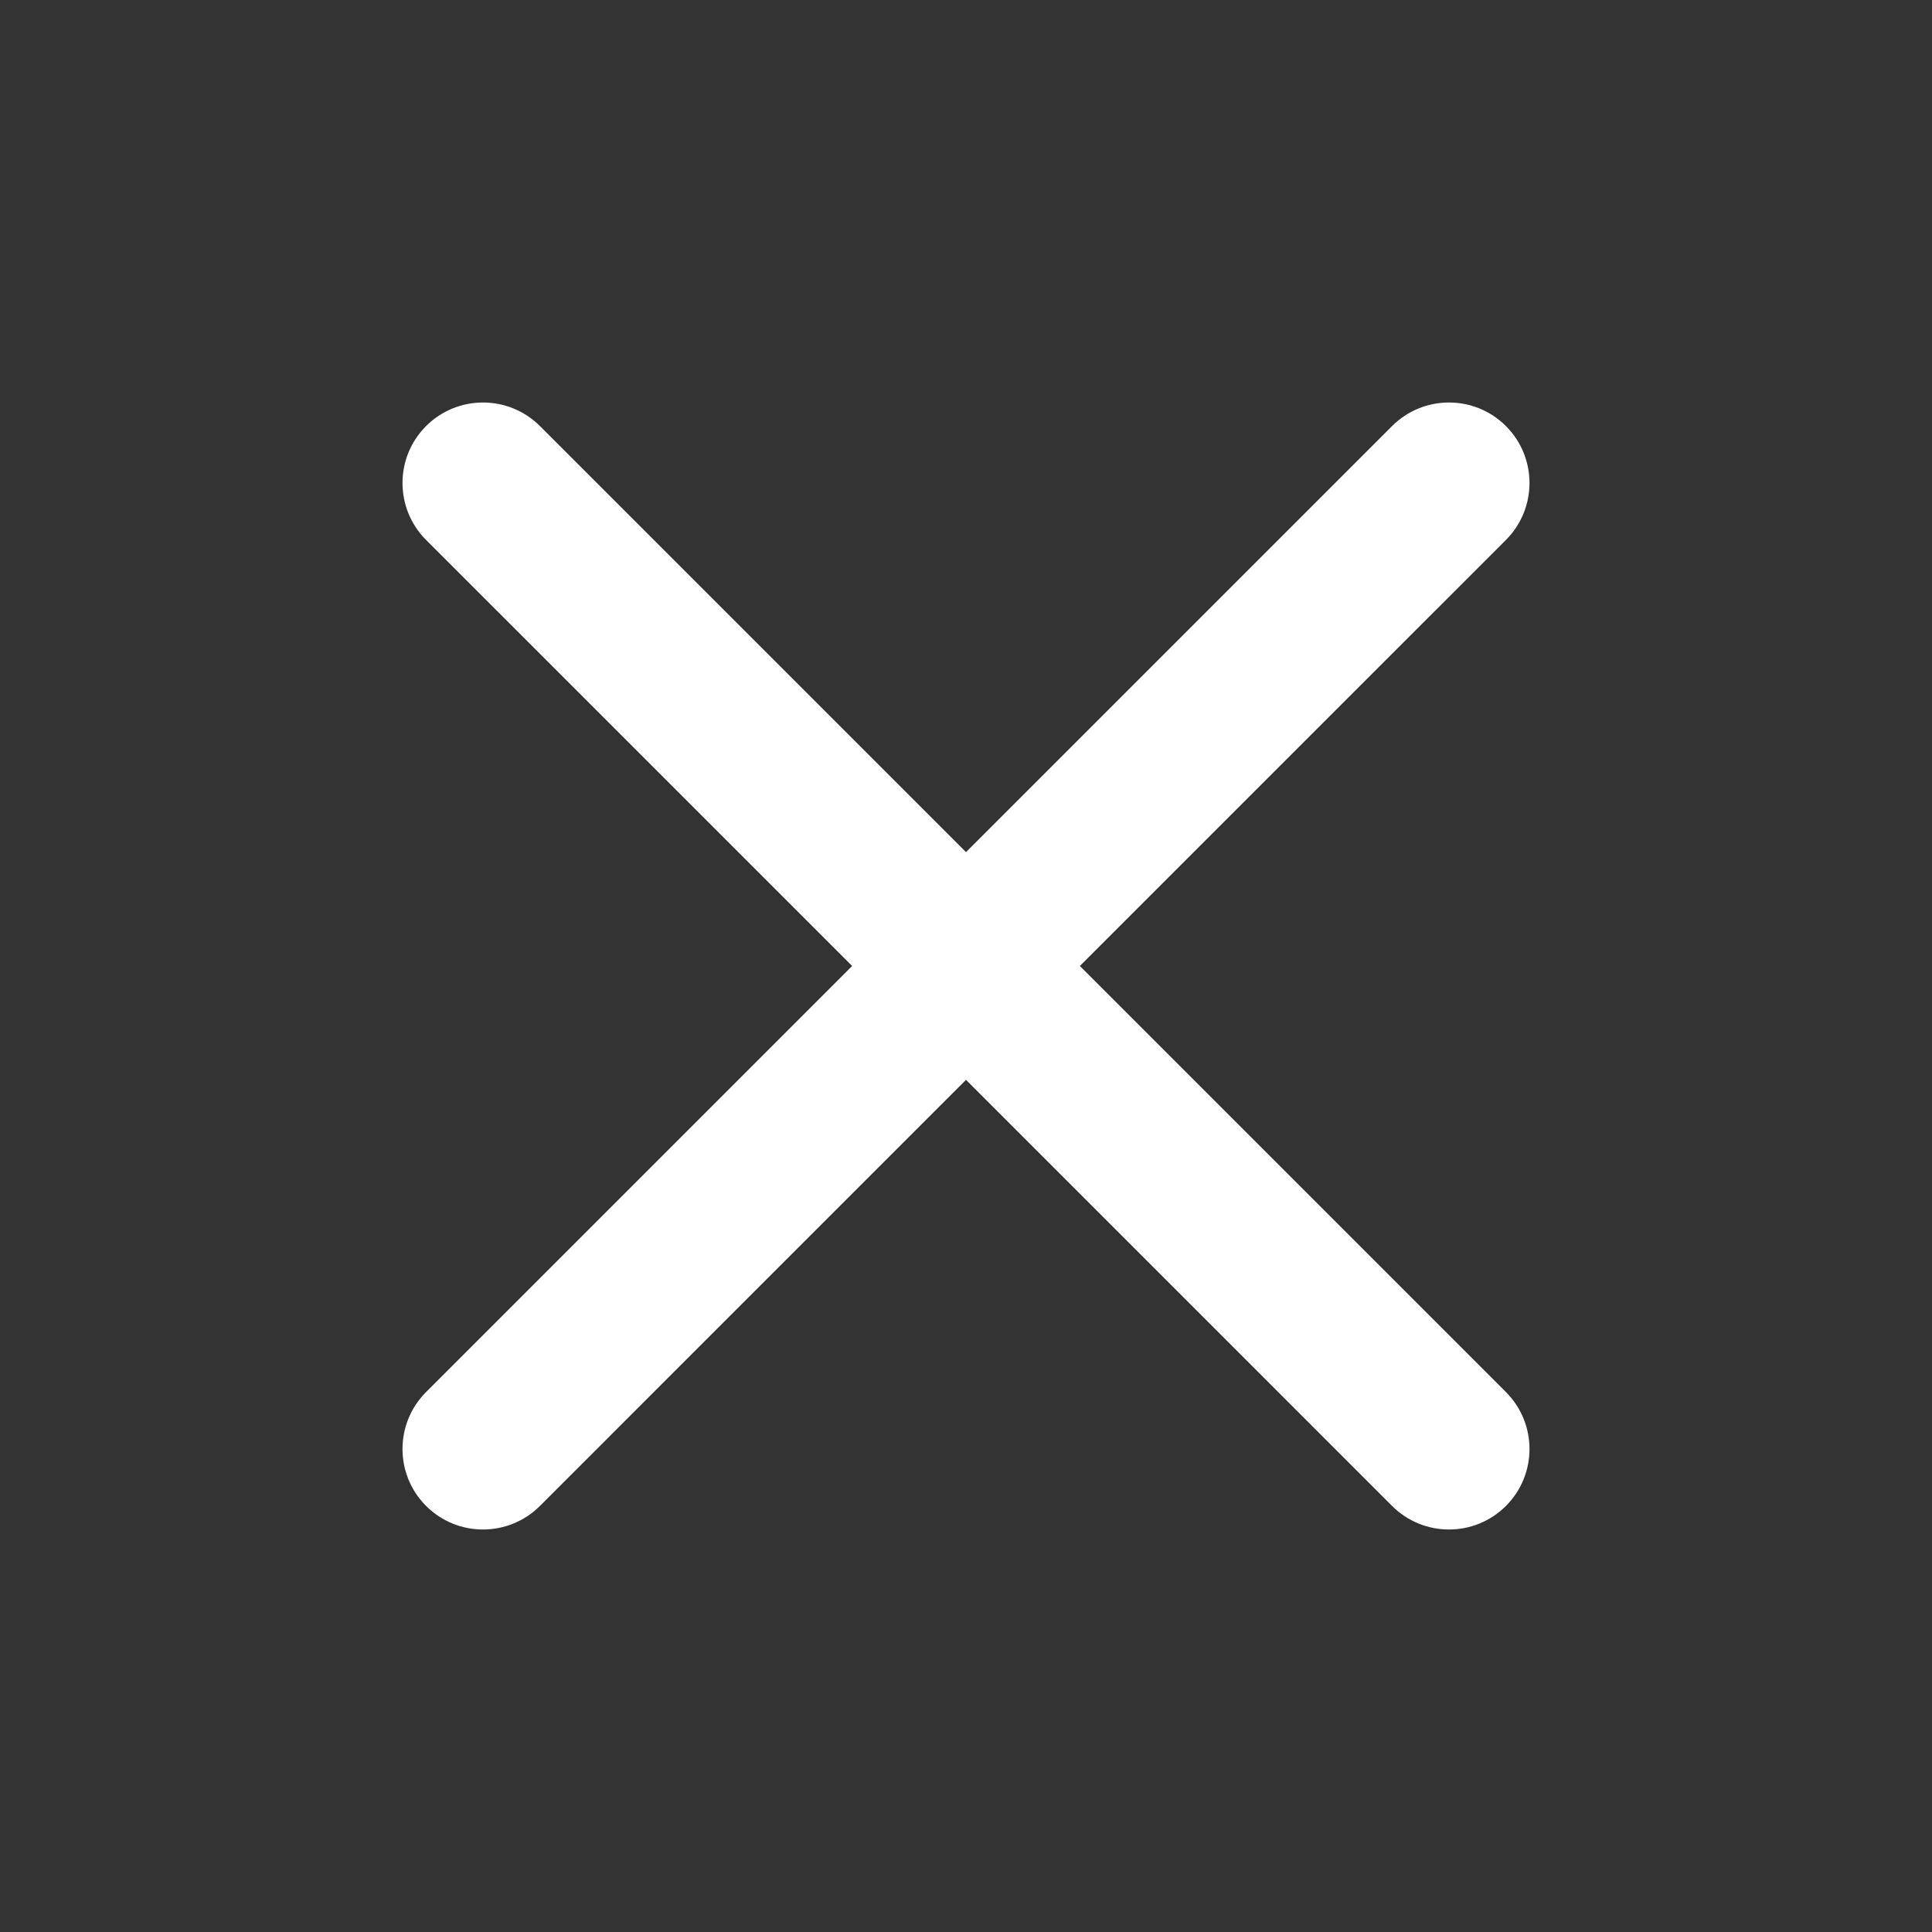 <?xml version="1.0" encoding="UTF-8"?> <svg xmlns="http://www.w3.org/2000/svg" viewBox="0 0 30.00 30.00" data-guides="{&quot;vertical&quot;:[],&quot;horizontal&quot;:[]}"><rect x="0" y="0" width="30.00" height="30.00" fill="#333333" stroke="none"/><defs></defs><path fill="#ffffff" stroke="none" fill-opacity="1" stroke-width="1" stroke-opacity="1" clip-rule="evenodd" fill-rule="evenodd" id="tSvg14a82b3c2e5" title="Path 2" d="M6.616 6.616C7.104 6.128 7.896 6.128 8.384 6.616C10.589 8.822 12.795 11.027 15 13.232C17.205 11.027 19.411 8.822 21.616 6.616C22.104 6.128 22.896 6.128 23.384 6.616C23.872 7.104 23.872 7.896 23.384 8.384C21.178 10.589 18.973 12.795 16.768 15C18.973 17.205 21.178 19.411 23.384 21.616C23.872 22.104 23.872 22.896 23.384 23.384C22.896 23.872 22.104 23.872 21.616 23.384C19.411 21.178 17.205 18.973 15 16.768C12.795 18.973 10.589 21.178 8.384 23.384C7.896 23.872 7.104 23.872 6.616 23.384C6.128 22.896 6.128 22.104 6.616 21.616C8.822 19.411 11.027 17.205 13.232 15C11.027 12.795 8.822 10.589 6.616 8.384C6.128 7.896 6.128 7.104 6.616 6.616Z"></path></svg> 